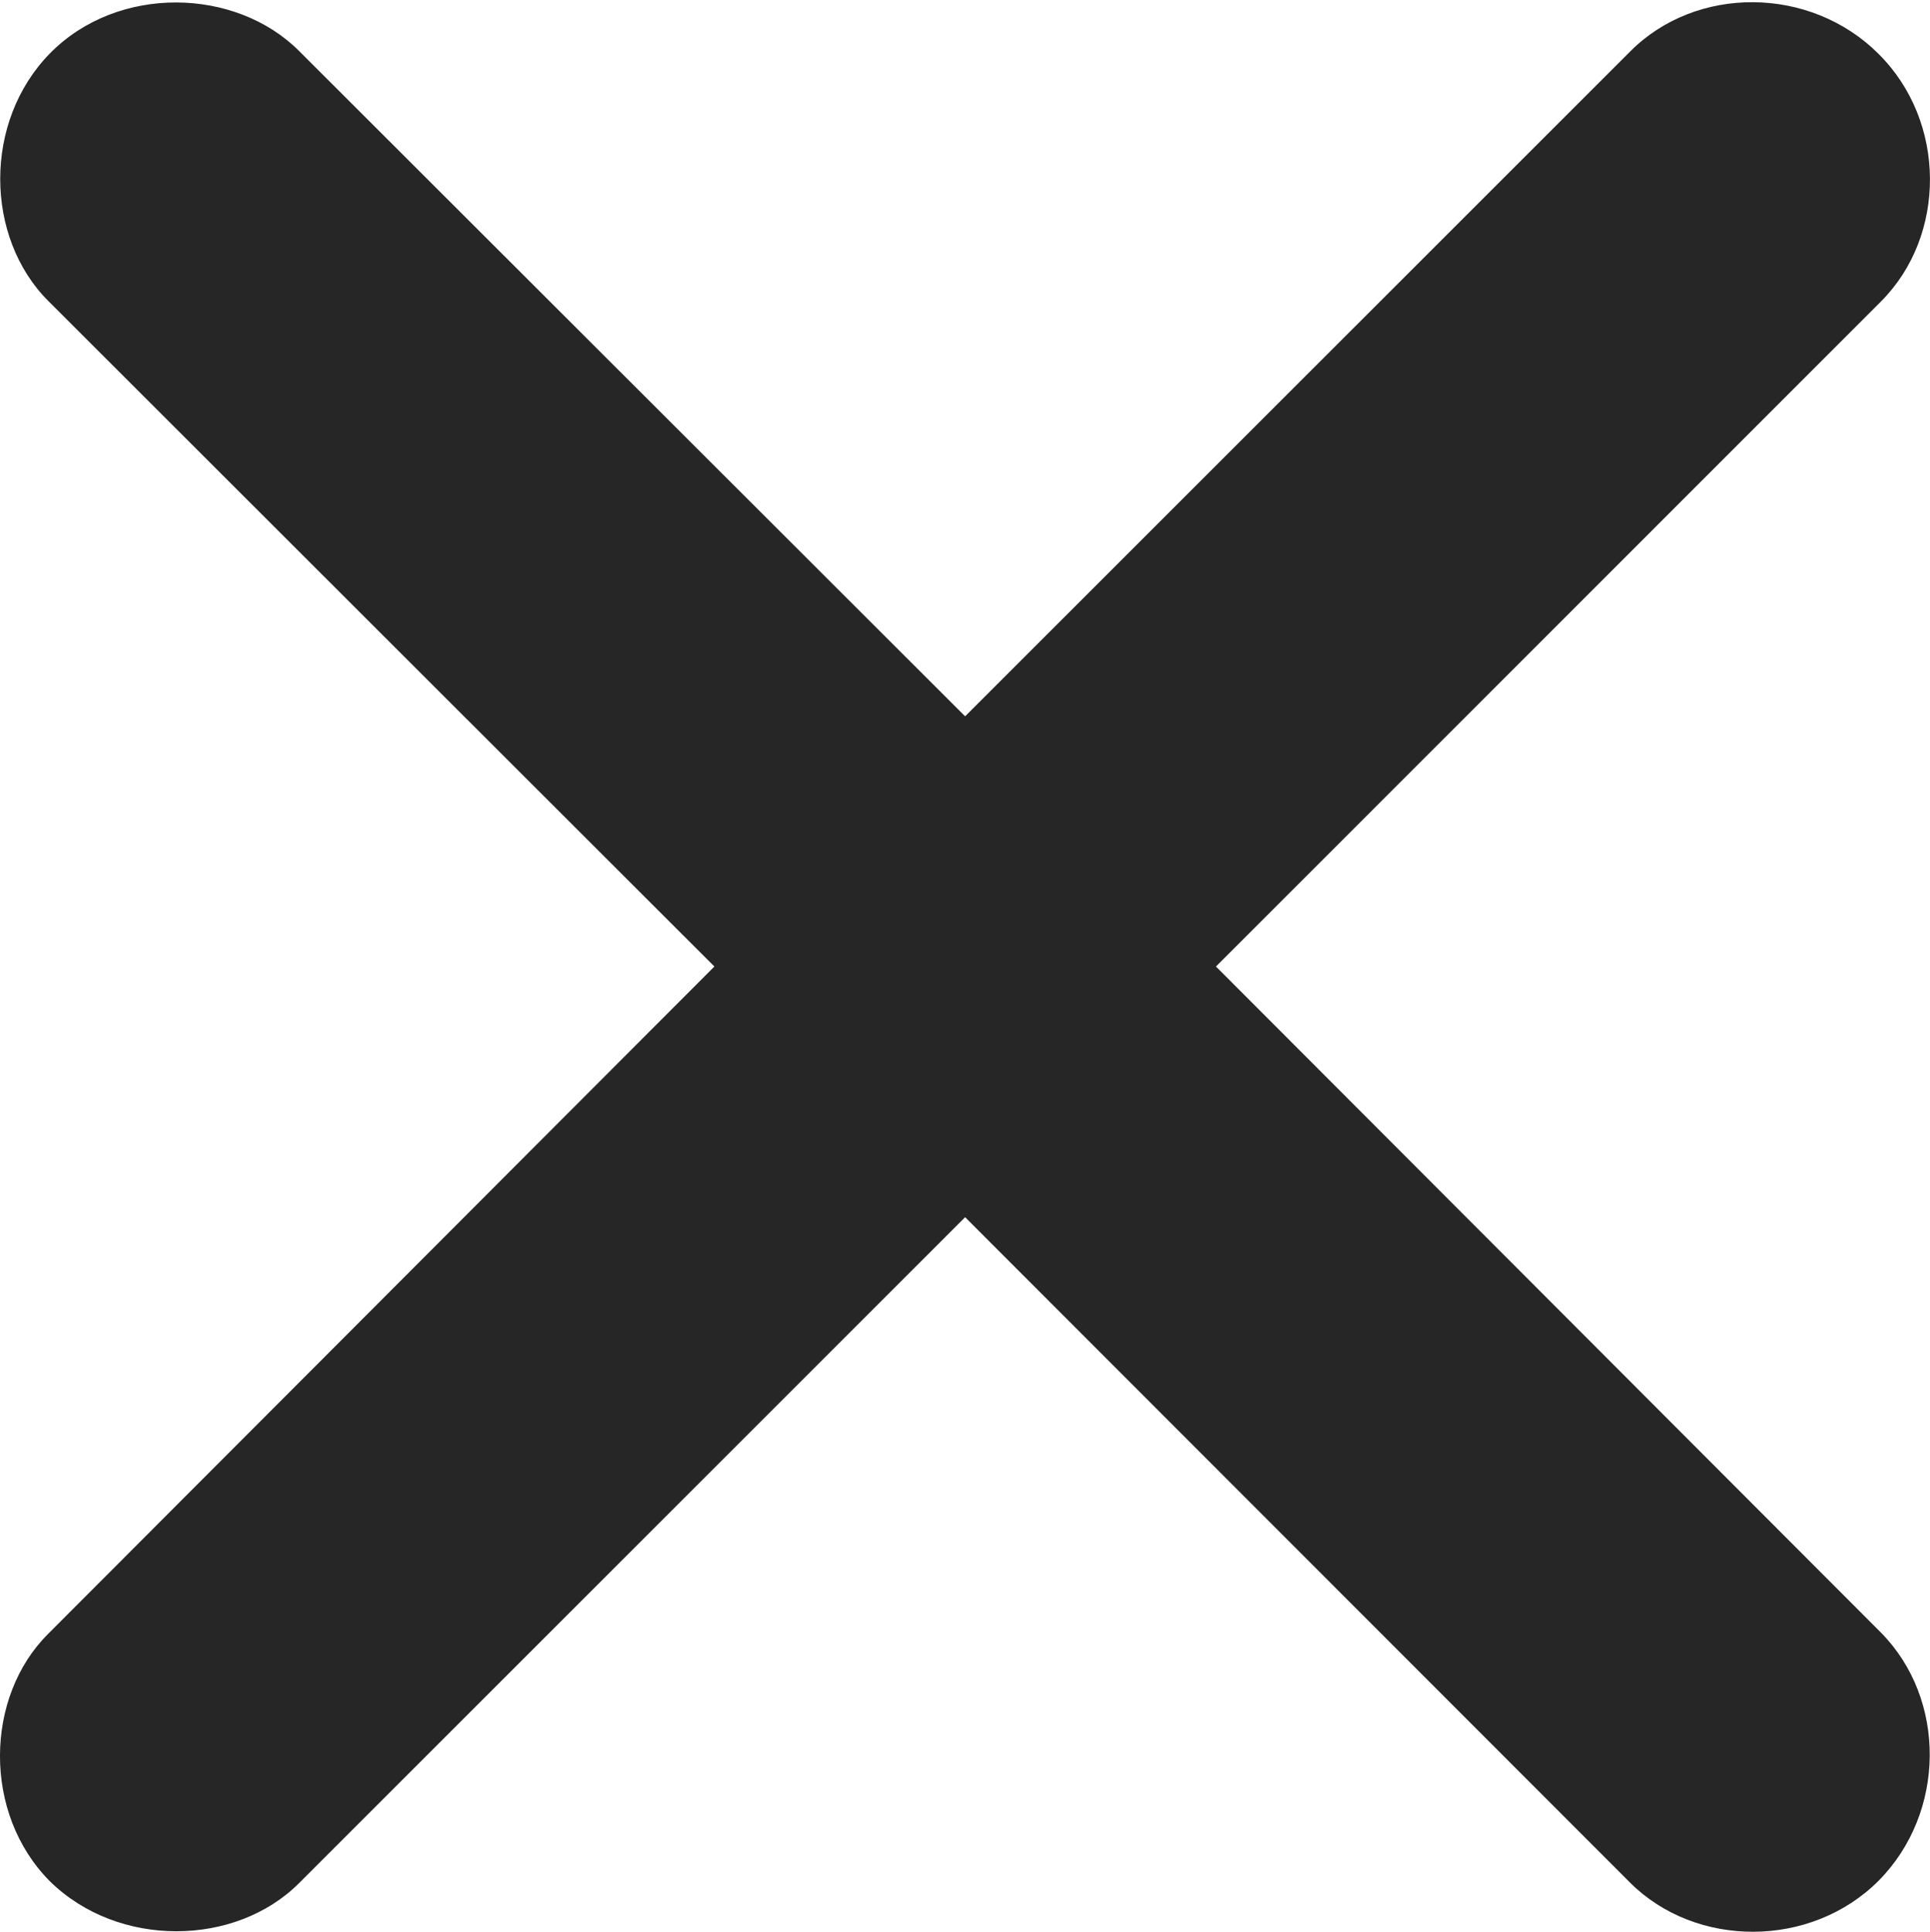 <?xml version="1.0" encoding="UTF-8"?>
<!--Generator: Apple Native CoreSVG 175.5-->
<!DOCTYPE svg
PUBLIC "-//W3C//DTD SVG 1.1//EN"
       "http://www.w3.org/Graphics/SVG/1.1/DTD/svg11.dtd">
<svg version="1.1" xmlns="http://www.w3.org/2000/svg" xmlns:xlink="http://www.w3.org/1999/xlink" width="16.158" height="16.176">
 <g>
  <rect height="16.176" opacity="0" width="16.158" x="0" y="0"/>
  <path d="M0.419 15.754C0.991 16.315 1.972 16.301 2.504 15.768L8.08 10.192L13.647 15.764C14.199 16.315 15.161 16.315 15.727 15.749C16.293 15.178 16.298 14.226 15.746 13.669L10.18 8.093L15.746 2.526C16.298 1.975 16.298 1.017 15.727 0.451C15.156-0.12 14.199-0.125 13.647 0.432L8.08 5.998L2.504 0.427C1.972-0.106 0.986-0.13 0.419 0.446C-0.142 1.017-0.128 1.989 0.405 2.521L5.981 8.093L0.405 13.679C-0.128 14.206-0.147 15.187 0.419 15.754Z" fill="#000000" fill-opacity="0.85"/>
 </g>
</svg>
